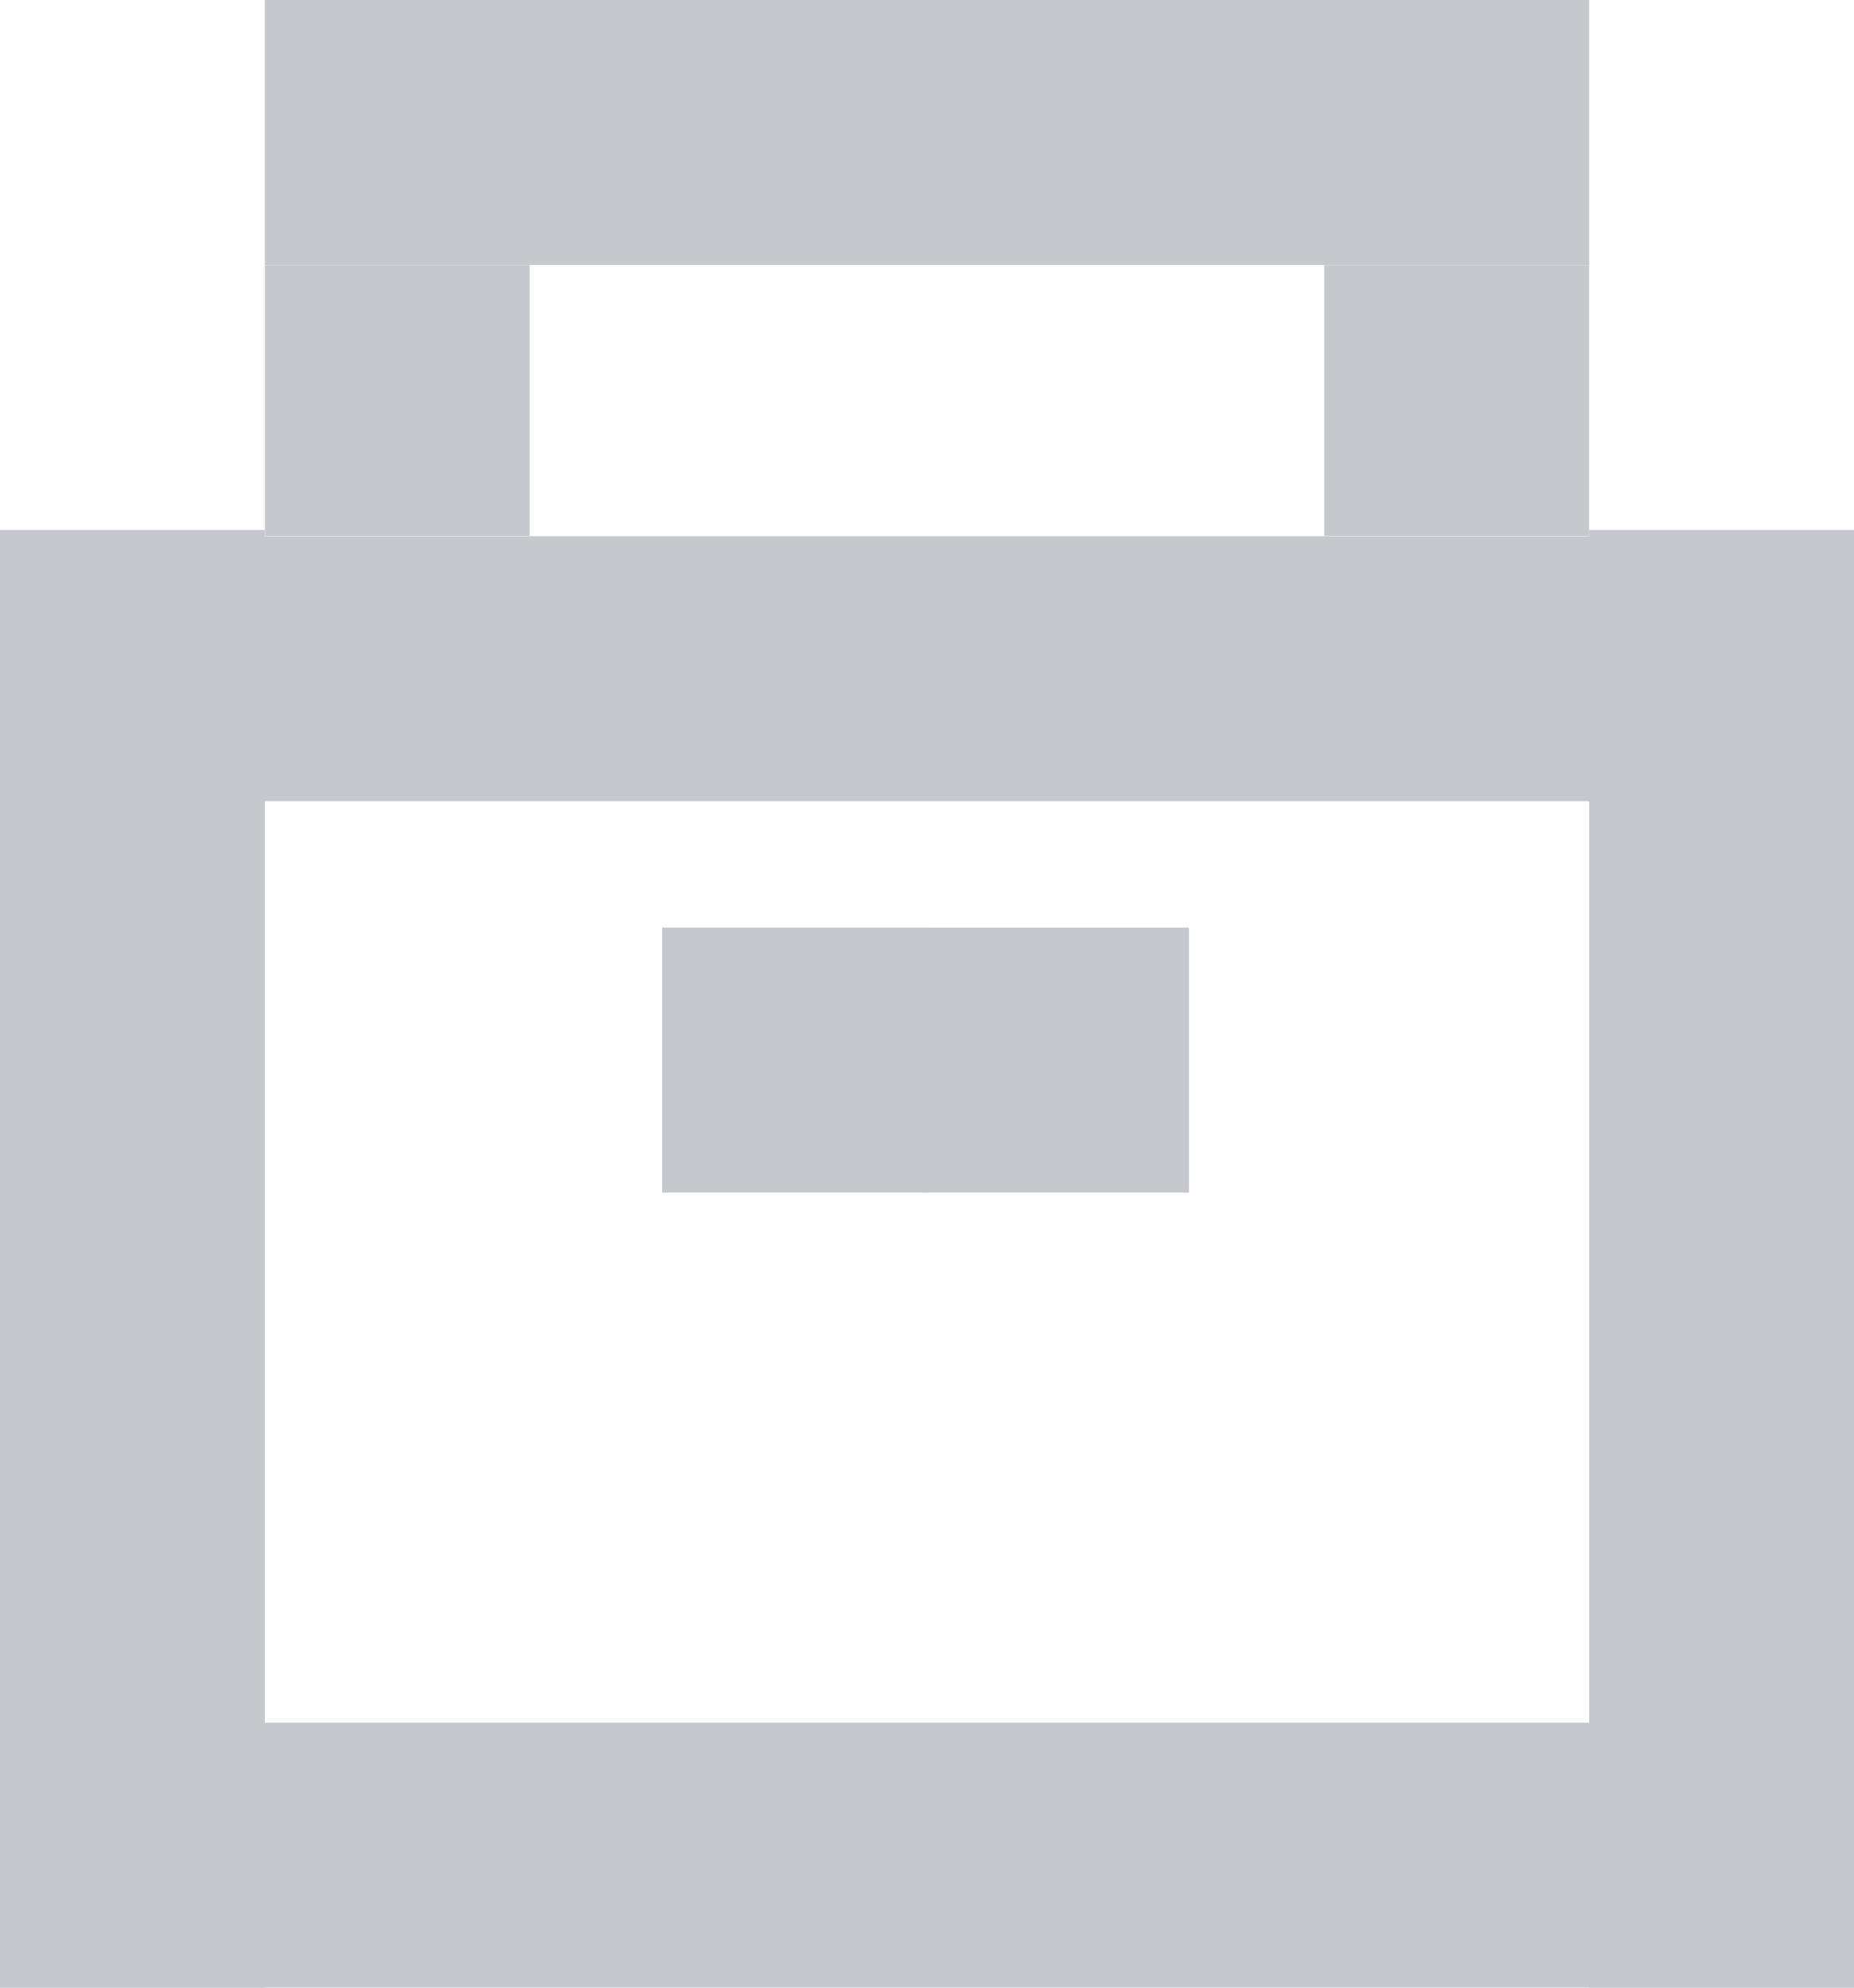 <svg xmlns="http://www.w3.org/2000/svg" width="64.289" height="68.881" viewBox="0 0 64.289 68.881">
  <g id="Group_2841" data-name="Group 2841" transform="translate(0.004 0.004)">
    <rect id="Rectangle_828" data-name="Rectangle 828" width="9.184" height="9.184" transform="translate(22.956 32.14)" fill="#c5c9ce"/>
    <rect id="Rectangle_829" data-name="Rectangle 829" width="9.183" height="9.384" transform="translate(9.183 9.184)" fill="#c5c9ce"/>
    <rect id="Rectangle_830" data-name="Rectangle 830" width="9.183" height="9.183" transform="translate(32.043 32.141)" fill="#c5c9ce"/>
    <rect id="Rectangle_831" data-name="Rectangle 831" width="9.183" height="9.384" transform="translate(45.915 9.184)" fill="#c5c9ce"/>
    <rect id="Rectangle_832" data-name="Rectangle 832" width="64.289" height="9.184" transform="translate(-0.004 59.693)" fill="#c5c9ce"/>
    <rect id="Rectangle_833" data-name="Rectangle 833" width="64.28" height="9.183" transform="translate(0.001 18.577)" fill="#c5c9ce"/>
    <rect id="Rectangle_834" data-name="Rectangle 834" width="45.921" height="9.184" transform="translate(9.18 -0.004)" fill="#c5c9ce"/>
    <rect id="Rectangle_835" data-name="Rectangle 835" width="9.184" height="50.513" transform="translate(-0.004 18.364)" fill="#c5c9ce"/>
    <rect id="Rectangle_836" data-name="Rectangle 836" width="9.184" height="50.513" transform="translate(55.101 18.364)" fill="#c5c9ce"/>
  </g>
</svg>
